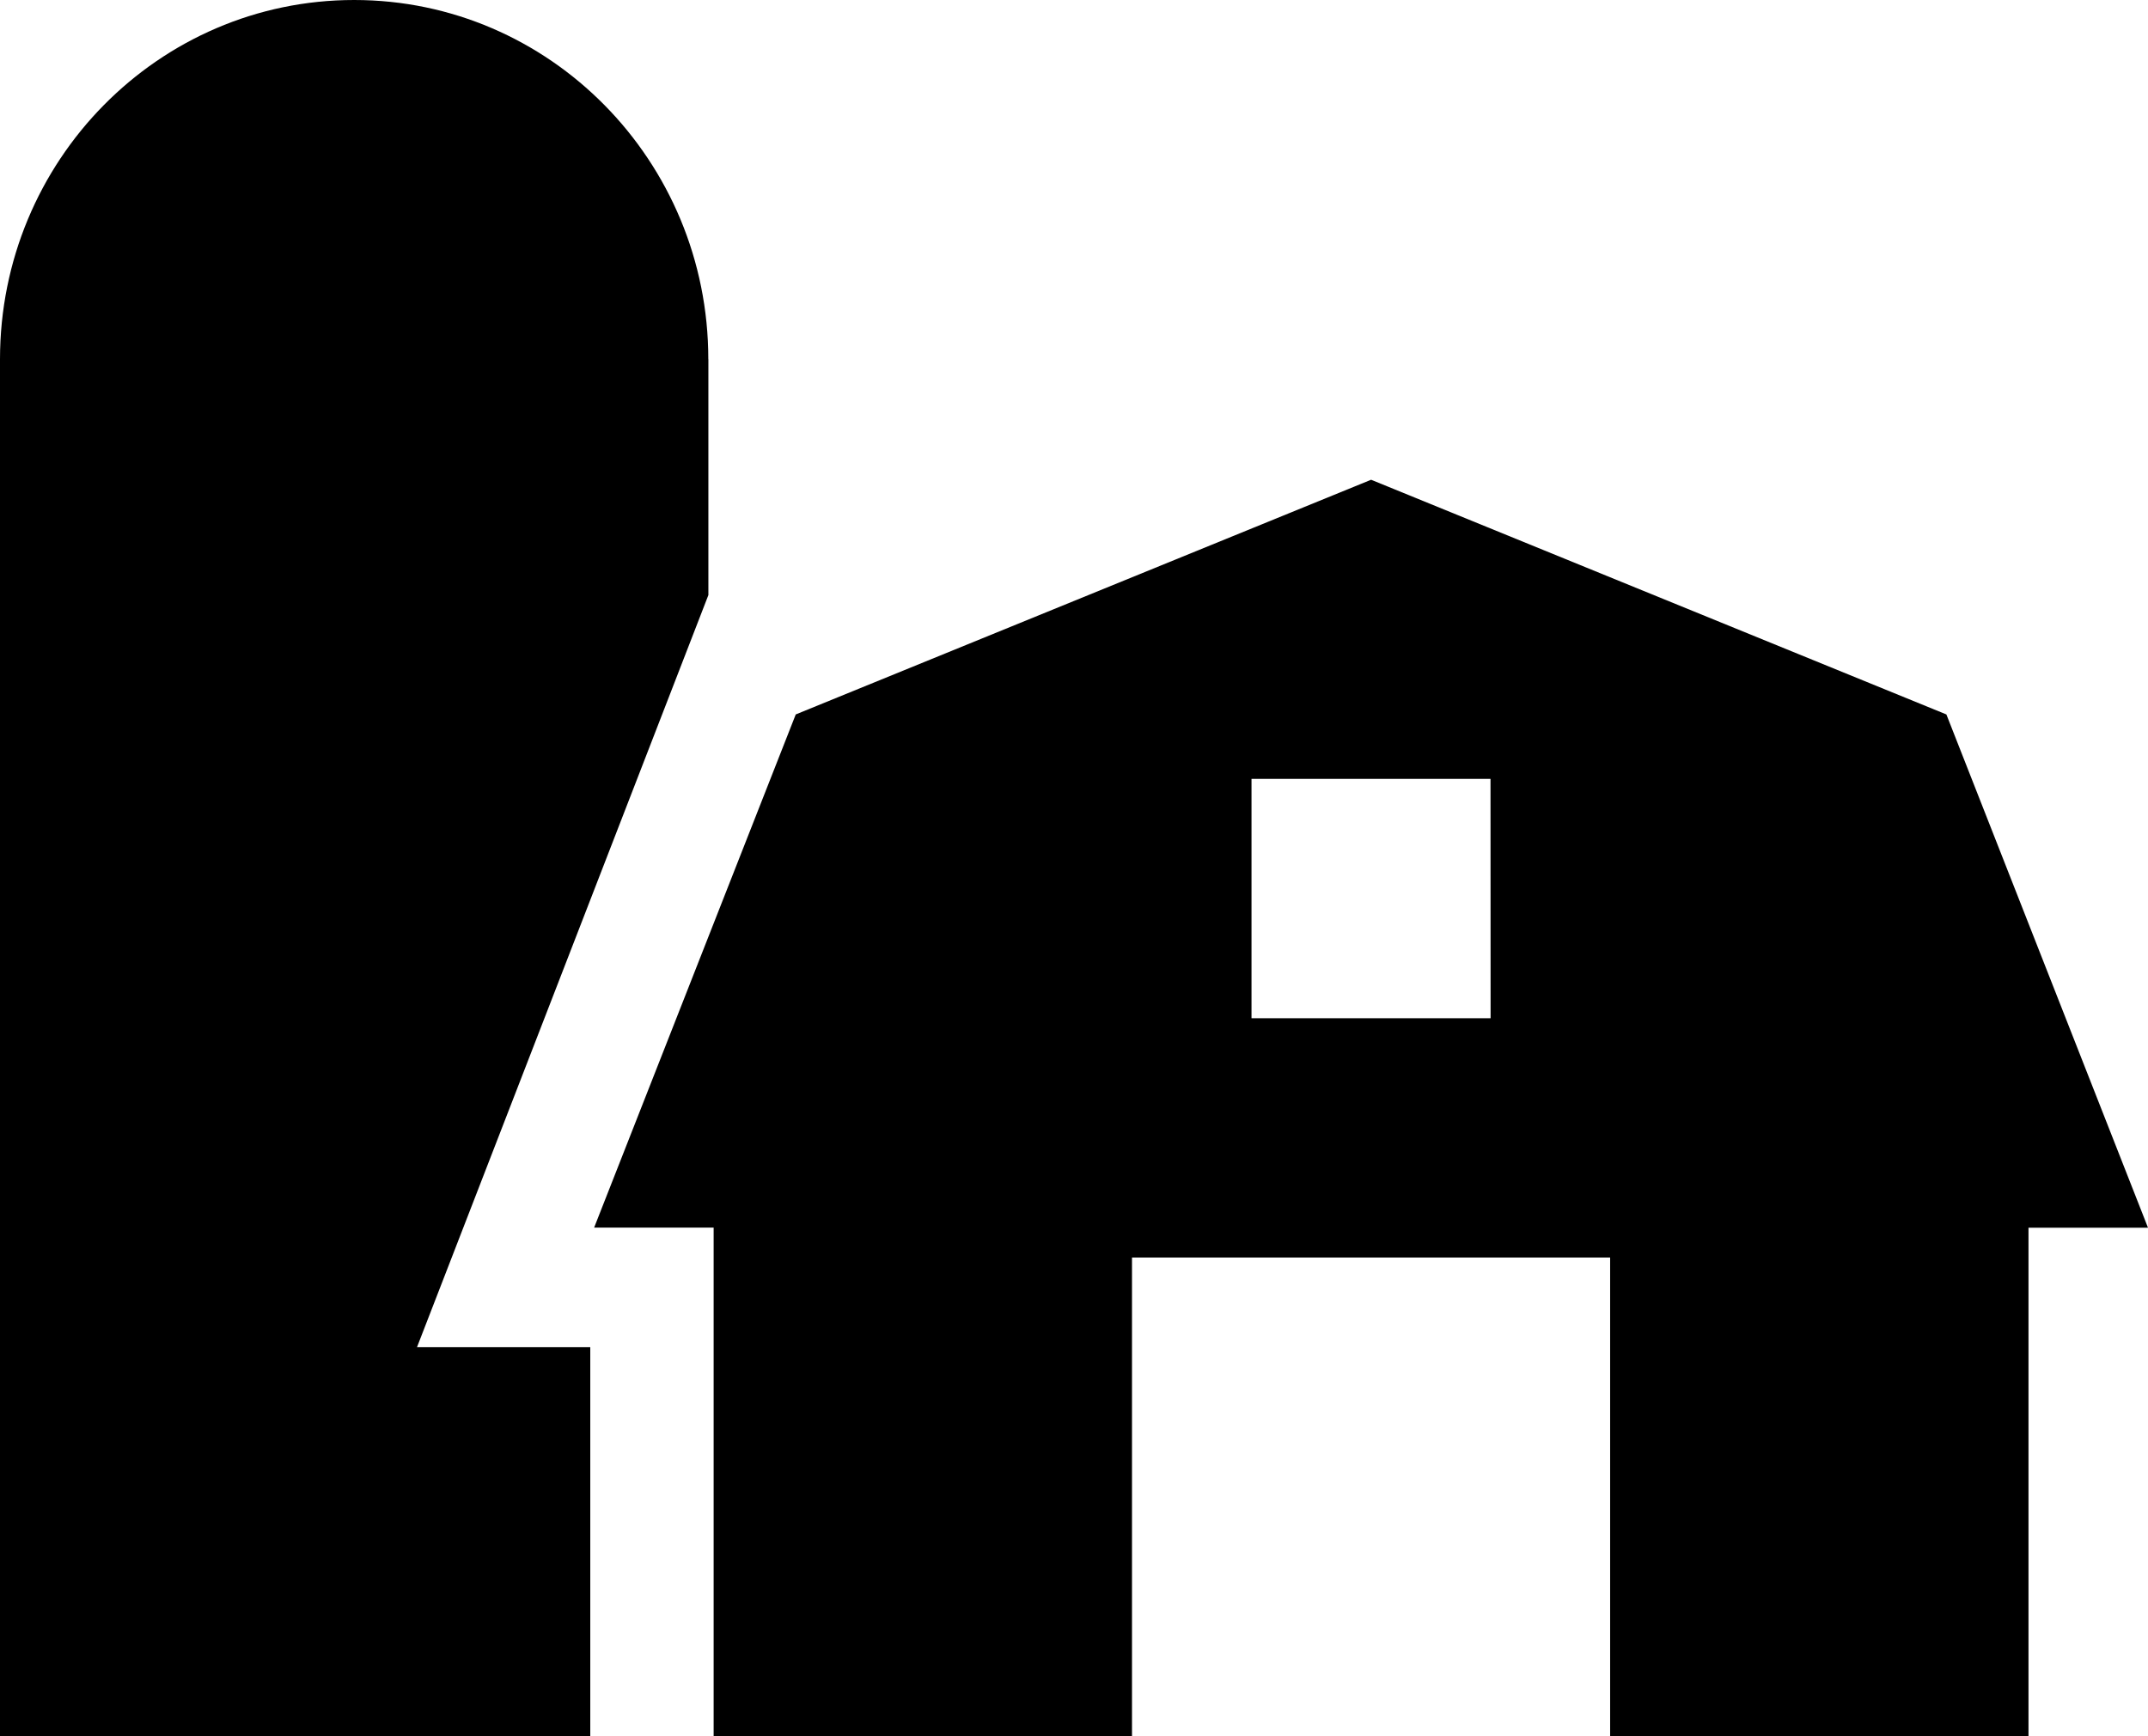 <svg width="94" height="76" viewBox="0 0 94 76" fill="none" xmlns="http://www.w3.org/2000/svg">
<path d="M85.177 31.273L60.002 21L34.823 31.273L26 53.736H31.23V75.996H49.538V55.046H70.462V76H88.77V53.74H94L85.177 31.273ZM65.231 44.572H54.768V34.094H65.227L65.231 44.572Z" fill="black"/>
<path d="M30.997 15.726C30.997 7.039 24.058 0 15.5 0C6.938 0 0 7.039 0 15.726V76H25.831V58.966H18.25L31 26.048V15.726H30.997Z" fill="black"/>
</svg>
